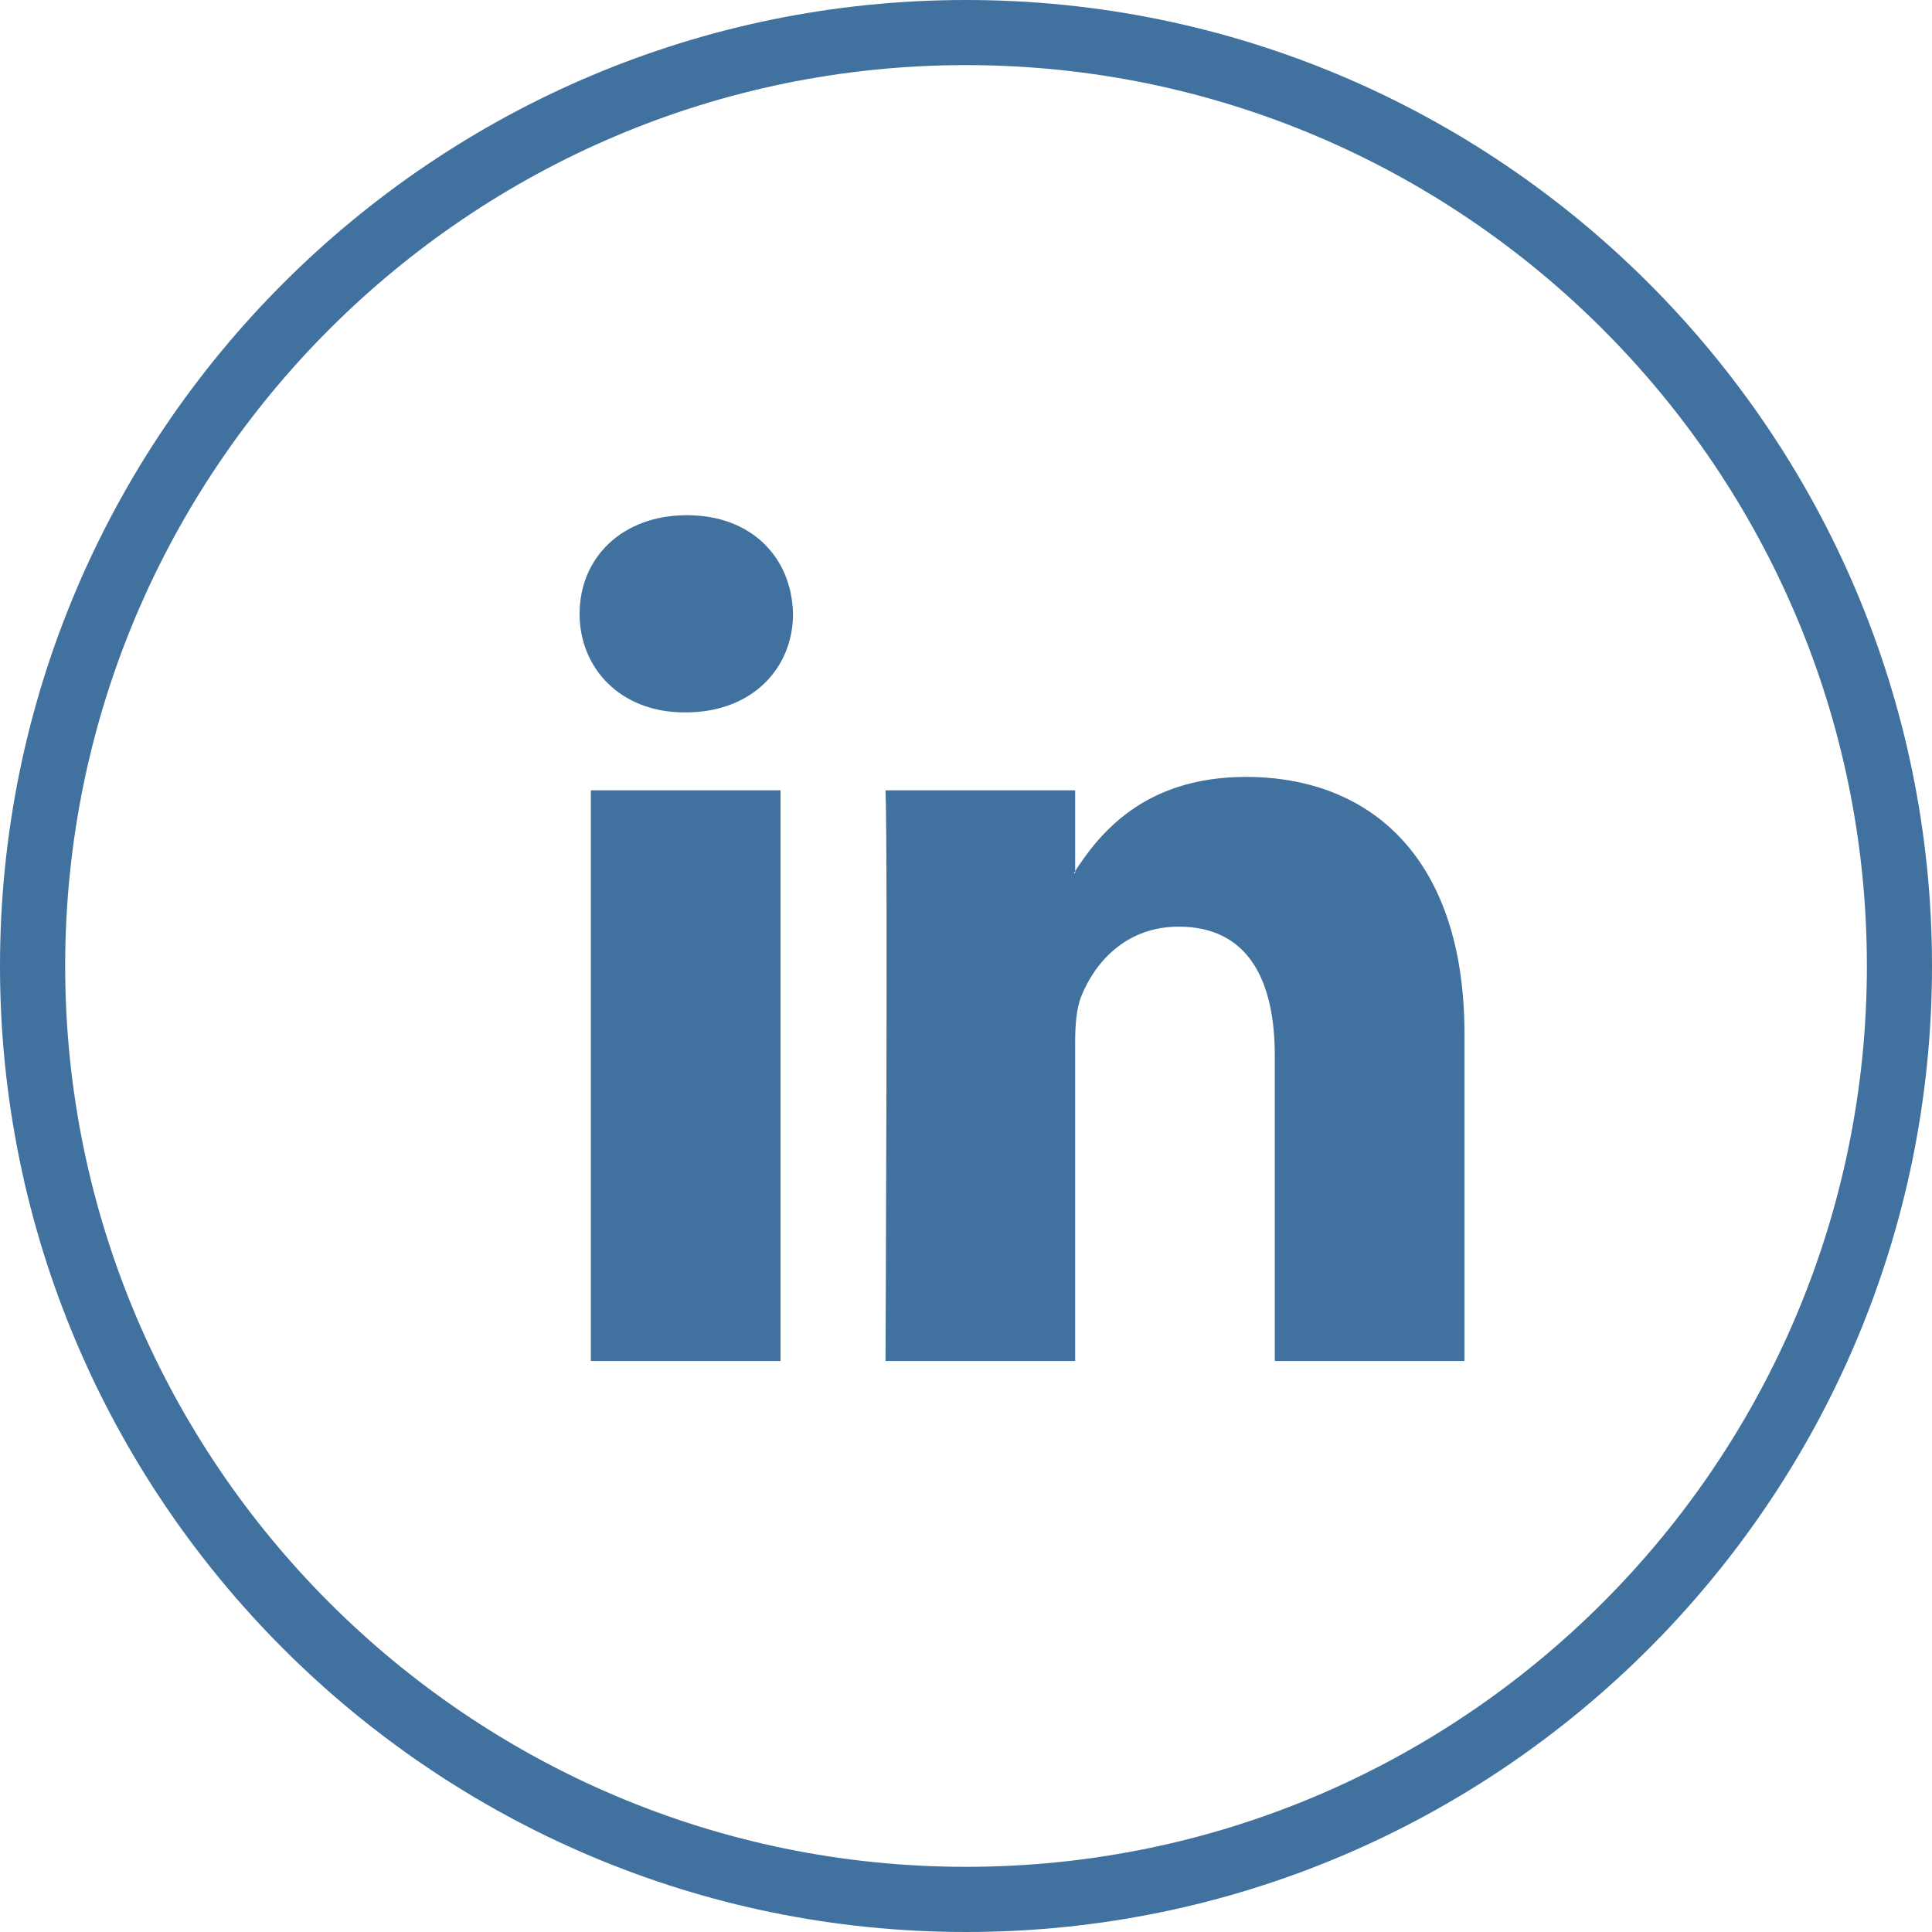 <svg height="30" viewBox="0 0 30 30" width="30" xmlns="http://www.w3.org/2000/svg"><path d="m1230.001 13.011c-7.713 0-13.989 6.275-13.989 13.988s6.276 13.989 13.989 13.989c7.713 0 13.988-6.276 13.988-13.989s-6.275-13.988-13.988-13.988m-1.251 20.122h2.945v-4.948c0-.265.019-.53.097-.719.213-.529.698-1.077 1.511-1.077 1.066 0 1.492.813 1.492 2.004v4.74h2.945v-5.081c0-2.722-1.453-3.988-3.391-3.988-1.589 0-2.287.888-2.674 1.493h.02v-1.285h-2.945c.038.831-0 8.861-0 8.861zm-3.102-10.071c1.027 0 1.666-.681 1.666-1.531-.019-.87-.639-1.531-1.647-1.531-1.008 0-1.667.661-1.667 1.531 0 .85.639 1.531 1.628 1.531h.019zm1.472 10.071v-8.861h-2.945v8.861h2.946zm2.881 8.867c-8.271 0-15.001-6.729-15.001-15.001 0-8.27 6.729-14.999 15.001-14.999 8.27 0 14.999 6.729 14.999 14.999 0 8.271-6.729 15.001-14.999 15.001" fill="#41719f" fill-rule="evenodd" transform="translate(-1215 -12)"/></svg>